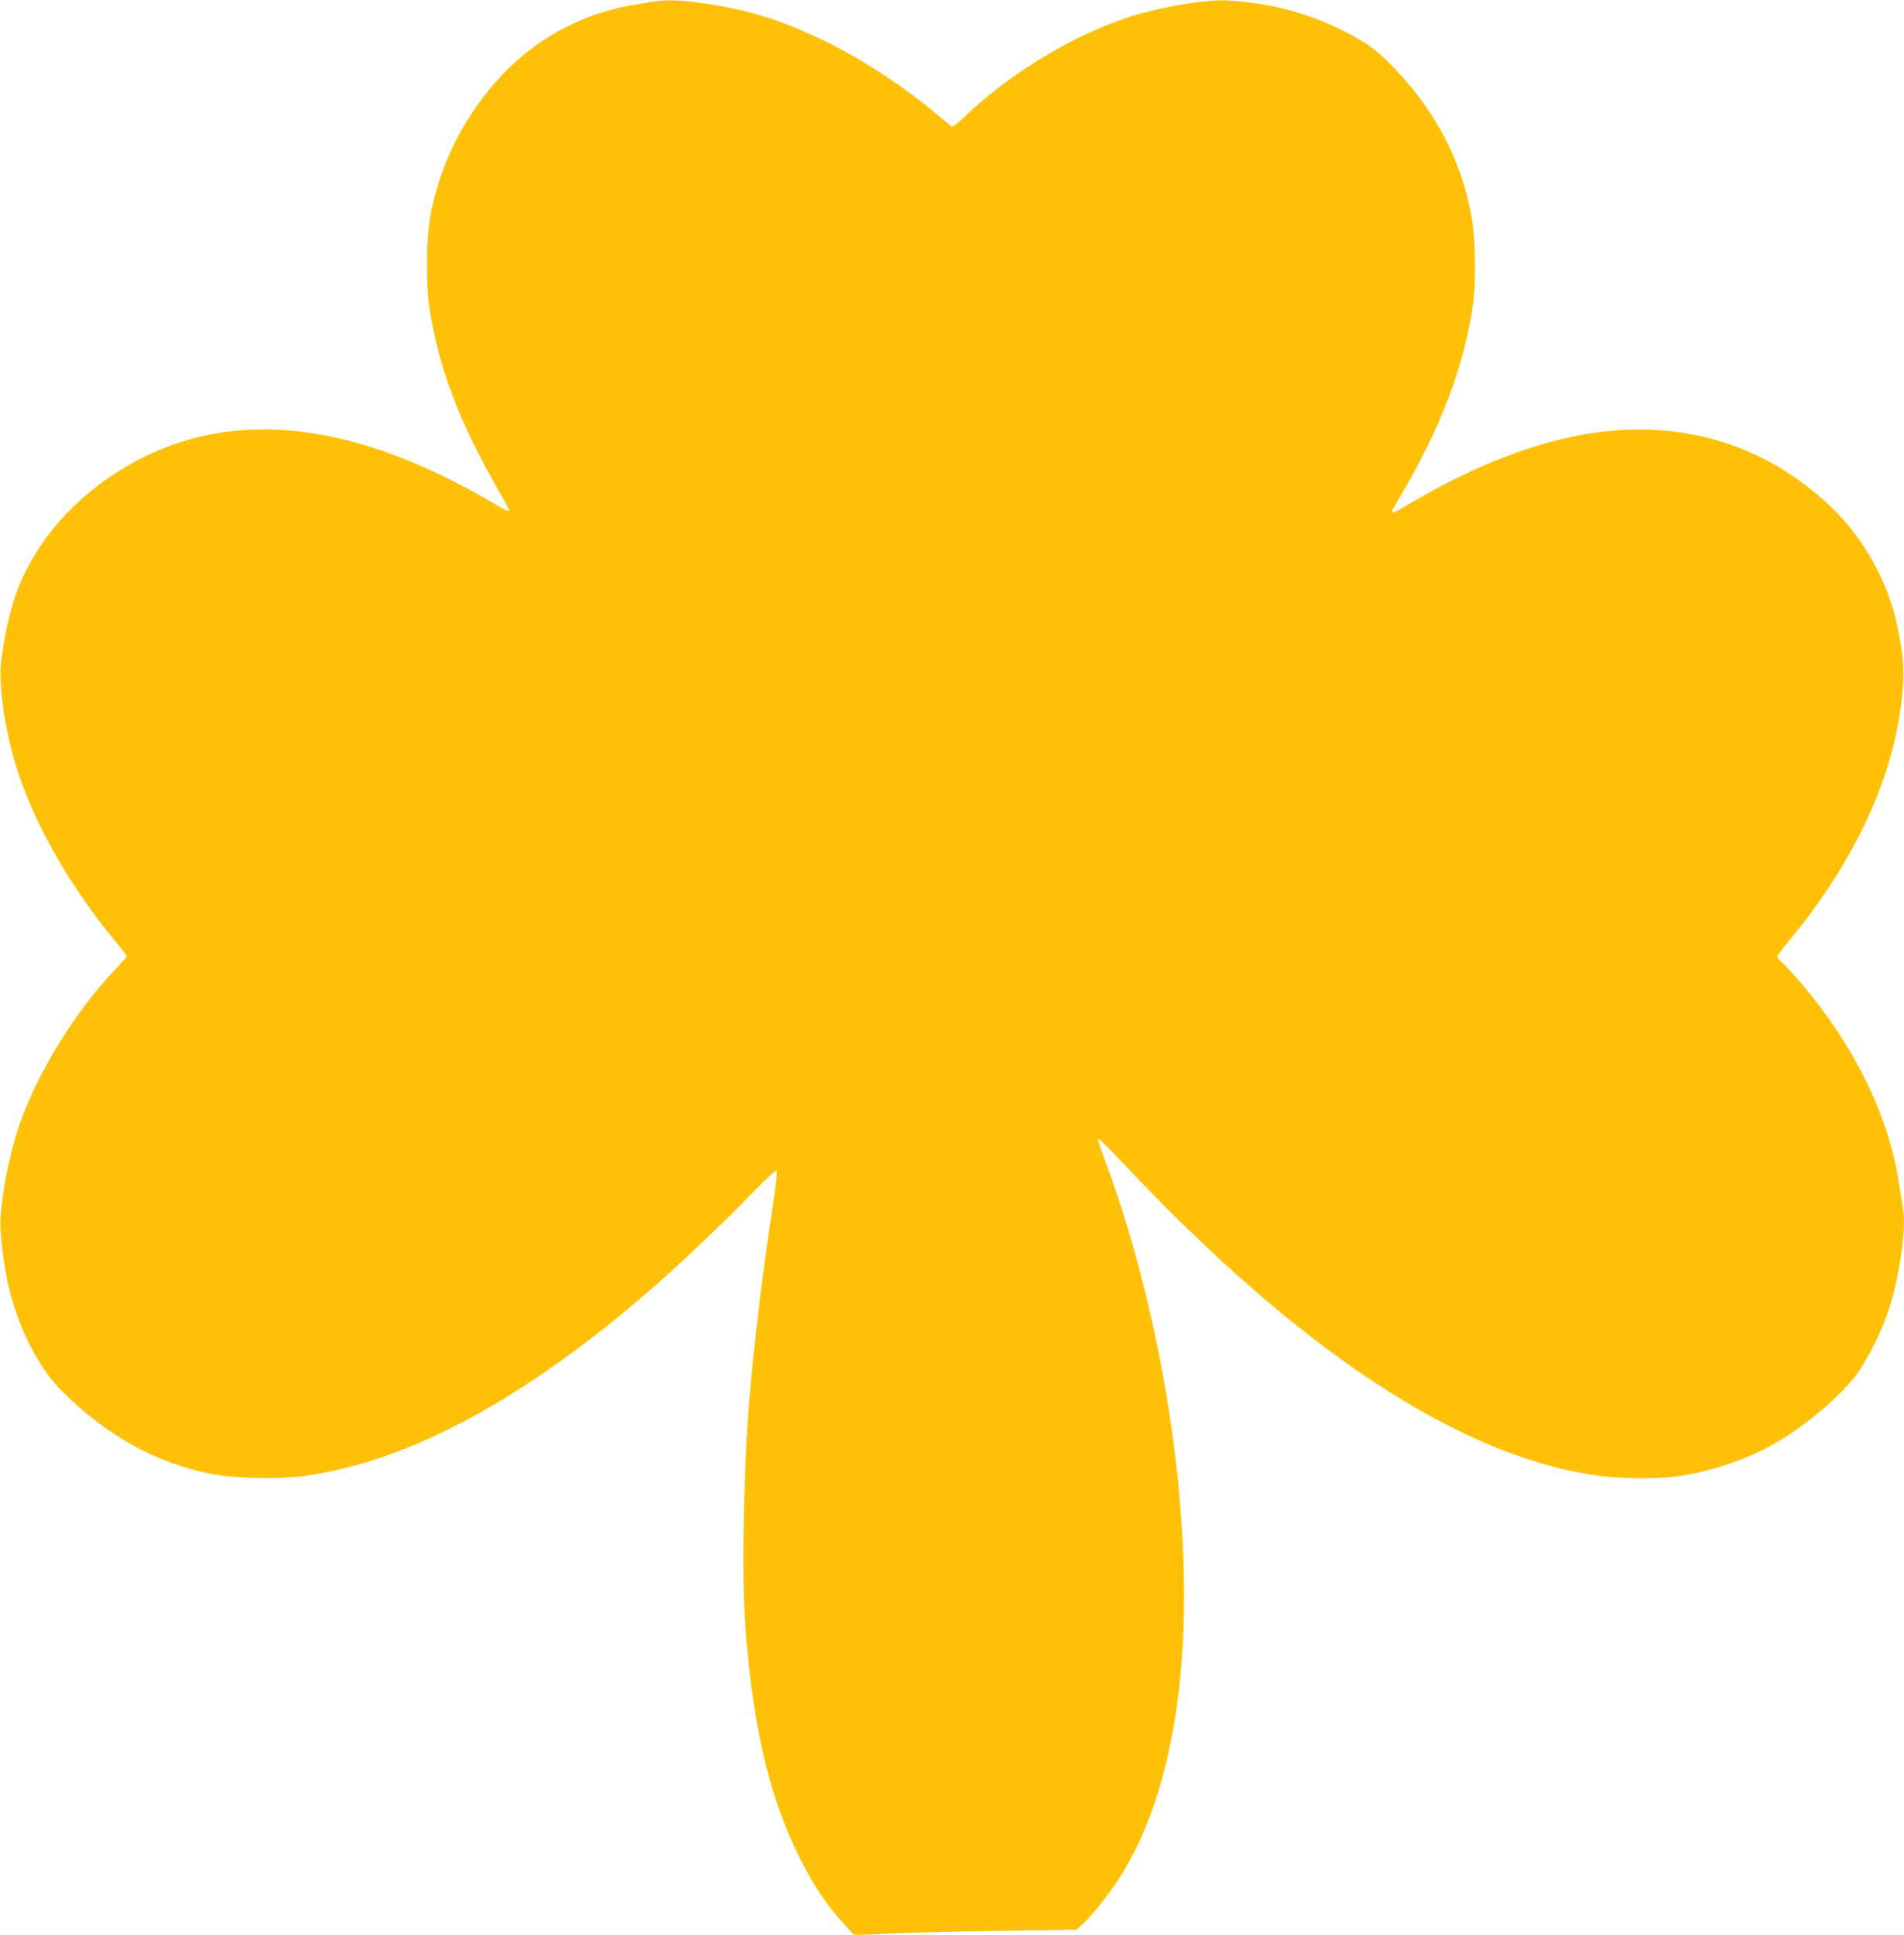 <?xml version="1.0" standalone="no"?>
<!DOCTYPE svg PUBLIC "-//W3C//DTD SVG 20010904//EN"
 "http://www.w3.org/TR/2001/REC-SVG-20010904/DTD/svg10.dtd">
<svg version="1.0" xmlns="http://www.w3.org/2000/svg"
 width="1260pt" height="1280pt" viewBox="0 0 1260 1280"
 preserveAspectRatio="xMidYMid meet">
<g transform="translate(0,1280) scale(0.1,-0.1)"
fill="#ffc107" stroke="none">
<path d="M4320 12789 c-205 -34 -256 -45 -348 -75 -367 -119 -662 -358 -884
-717 -114 -182 -200 -409 -240 -625 -28 -155 -31 -454 -5 -617 59 -382 196
-745 443 -1177 46 -80 84 -149 84 -152 0 -13 -22 -4 -93 38 -745 441 -1402
587 -1982 440 -430 -109 -834 -400 -1055 -759 -128 -207 -185 -383 -231 -706
-21 -150 18 -445 93 -694 109 -363 344 -785 639 -1145 54 -66 99 -123 99 -126
0 -3 -41 -49 -91 -103 -242 -254 -484 -642 -604 -966 -72 -192 -128 -457 -142
-670 -6 -95 25 -338 63 -483 69 -266 202 -518 351 -663 299 -292 615 -467 979
-540 151 -30 442 -37 607 -15 700 93 1469 508 2323 1252 184 161 476 438 640
609 103 106 167 166 173 160 5 -6 -6 -110 -30 -265 -63 -416 -117 -862 -149
-1235 -38 -438 -52 -1145 -30 -1475 45 -666 154 -1147 349 -1545 103 -210 194
-345 329 -489 l45 -49 251 12 c138 6 469 14 735 17 l485 7 44 41 c71 65 201
234 270 350 369 619 485 1596 332 2801 -84 660 -251 1351 -462 1909 -26 71
-46 132 -42 135 3 3 71 -64 151 -149 1185 -1262 2254 -1964 3174 -2085 131
-17 367 -20 489 -5 191 24 411 91 590 180 245 123 548 377 649 545 147 243
219 446 261 740 22 154 25 244 11 326 -6 30 -17 102 -26 161 -66 432 -292 896
-635 1301 -43 51 -99 112 -124 137 -25 24 -46 48 -46 52 0 4 42 59 94 122 403
491 654 1015 722 1512 31 229 27 318 -22 559 -57 279 -221 575 -430 775 -501
480 -1152 631 -1868 435 -301 -82 -622 -224 -942 -416 -77 -46 -104 -57 -104
-43 0 3 22 43 49 88 274 457 436 886 491 1299 18 136 13 419 -10 553 -68 394
-257 745 -566 1046 -90 86 -146 124 -300 202 -224 111 -468 175 -743 193 -161
11 -521 -55 -737 -136 -352 -130 -733 -368 -1006 -629 -58 -55 -83 -73 -92
-67 -8 6 -67 54 -132 108 -222 184 -527 376 -774 488 -261 119 -447 174 -719
215 -170 25 -257 28 -351 13z"/>
</g>
</svg>
